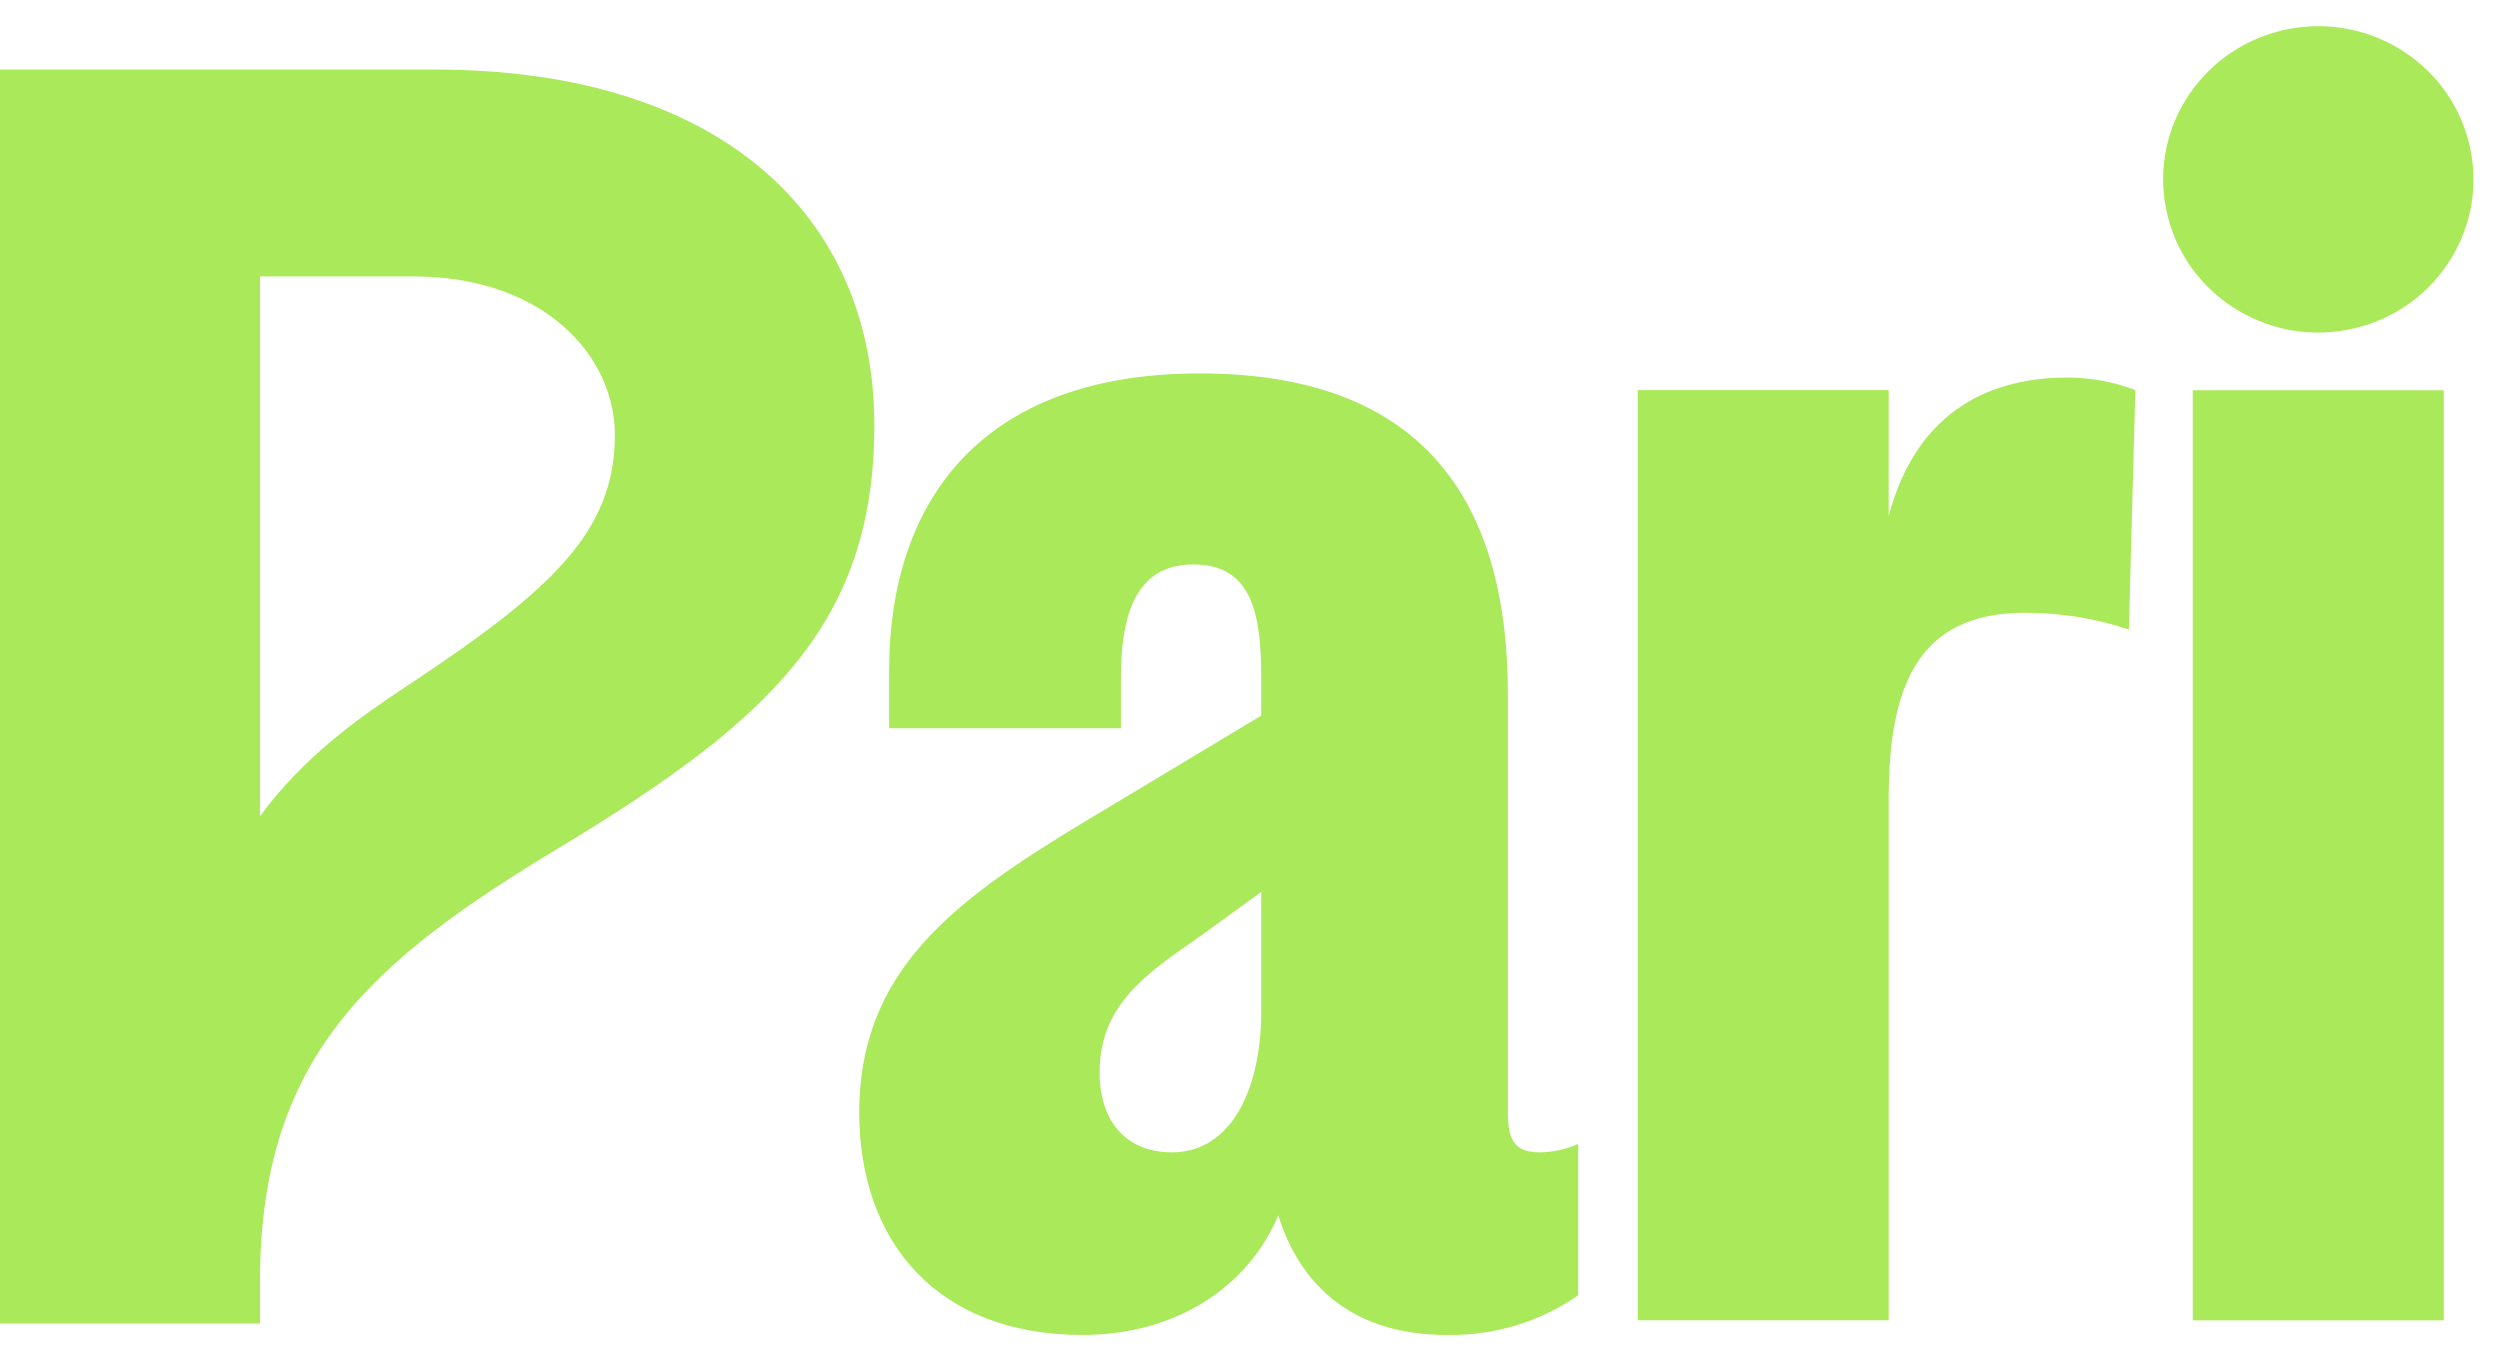 <svg width="100" height="54" viewBox="0 0 100 54" fill="none"
    xmlns="http://www.w3.org/2000/svg">
    <path d="M17.39 2.782H0V52.942H10.401V51.25C10.401 42.297 14.817 38.453 22.416 33.88C30.782 28.831 34.974 24.939 34.974 17.009C34.974 8.651 28.843 2.782 17.39 2.782ZM16.359 27.384C14.351 28.708 12.152 30.262 10.401 32.647V11.057H16.531C21.75 11.057 24.596 14.227 24.596 17.398C24.596 21.262 22.075 23.6 16.359 27.384Z" fill="#AAE95A"/>
    <path d="M60.316 44.497V27.785C60.316 19.553 56.491 14.936 47.984 14.936C39.478 14.936 35.564 19.807 35.564 26.861V29.128H44.837V27.115C44.837 24.761 45.347 22.577 47.727 22.577C50.108 22.577 50.449 24.594 50.449 27.115V28.625L44.58 32.152C38.795 35.596 34.371 38.366 34.371 44.497C34.371 49.621 37.434 53.398 43.303 53.398C47.049 53.398 49.939 51.468 51.132 48.611C52.151 51.888 54.62 53.398 57.852 53.398C59.736 53.439 61.585 52.883 63.127 51.813V45.757C62.644 45.972 62.122 46.087 61.593 46.094C60.573 46.094 60.316 45.591 60.316 44.497ZM50.449 40.466C50.449 43.573 49.245 46.094 46.876 46.094C45.09 46.094 43.986 44.905 43.986 42.9C43.986 40.3 45.688 39.04 47.9 37.526L50.449 35.679V40.466Z" fill="#AAE95A"/>
    <path d="M75.547 20.647V15.606H65.511V52.811H75.547V31.985C75.547 27.535 76.651 24.511 80.991 24.511C82.407 24.505 83.816 24.732 85.157 25.181L85.414 15.606C84.547 15.272 83.624 15.101 82.693 15.103C79.204 15.103 76.567 16.783 75.547 20.647Z" fill="#AAE95A"/>
    <path d="M97.751 15.61H87.711V52.815H97.751V15.61Z" fill="#AAE95A"/>
    <path d="M93.906 13.191C97.272 12.551 99.475 9.339 98.826 6.016C98.178 2.694 94.924 0.519 91.559 1.159C88.193 1.798 85.99 5.011 86.638 8.333C87.286 11.656 90.54 13.831 93.906 13.191Z" fill="#AAE95A"/>
</svg>
